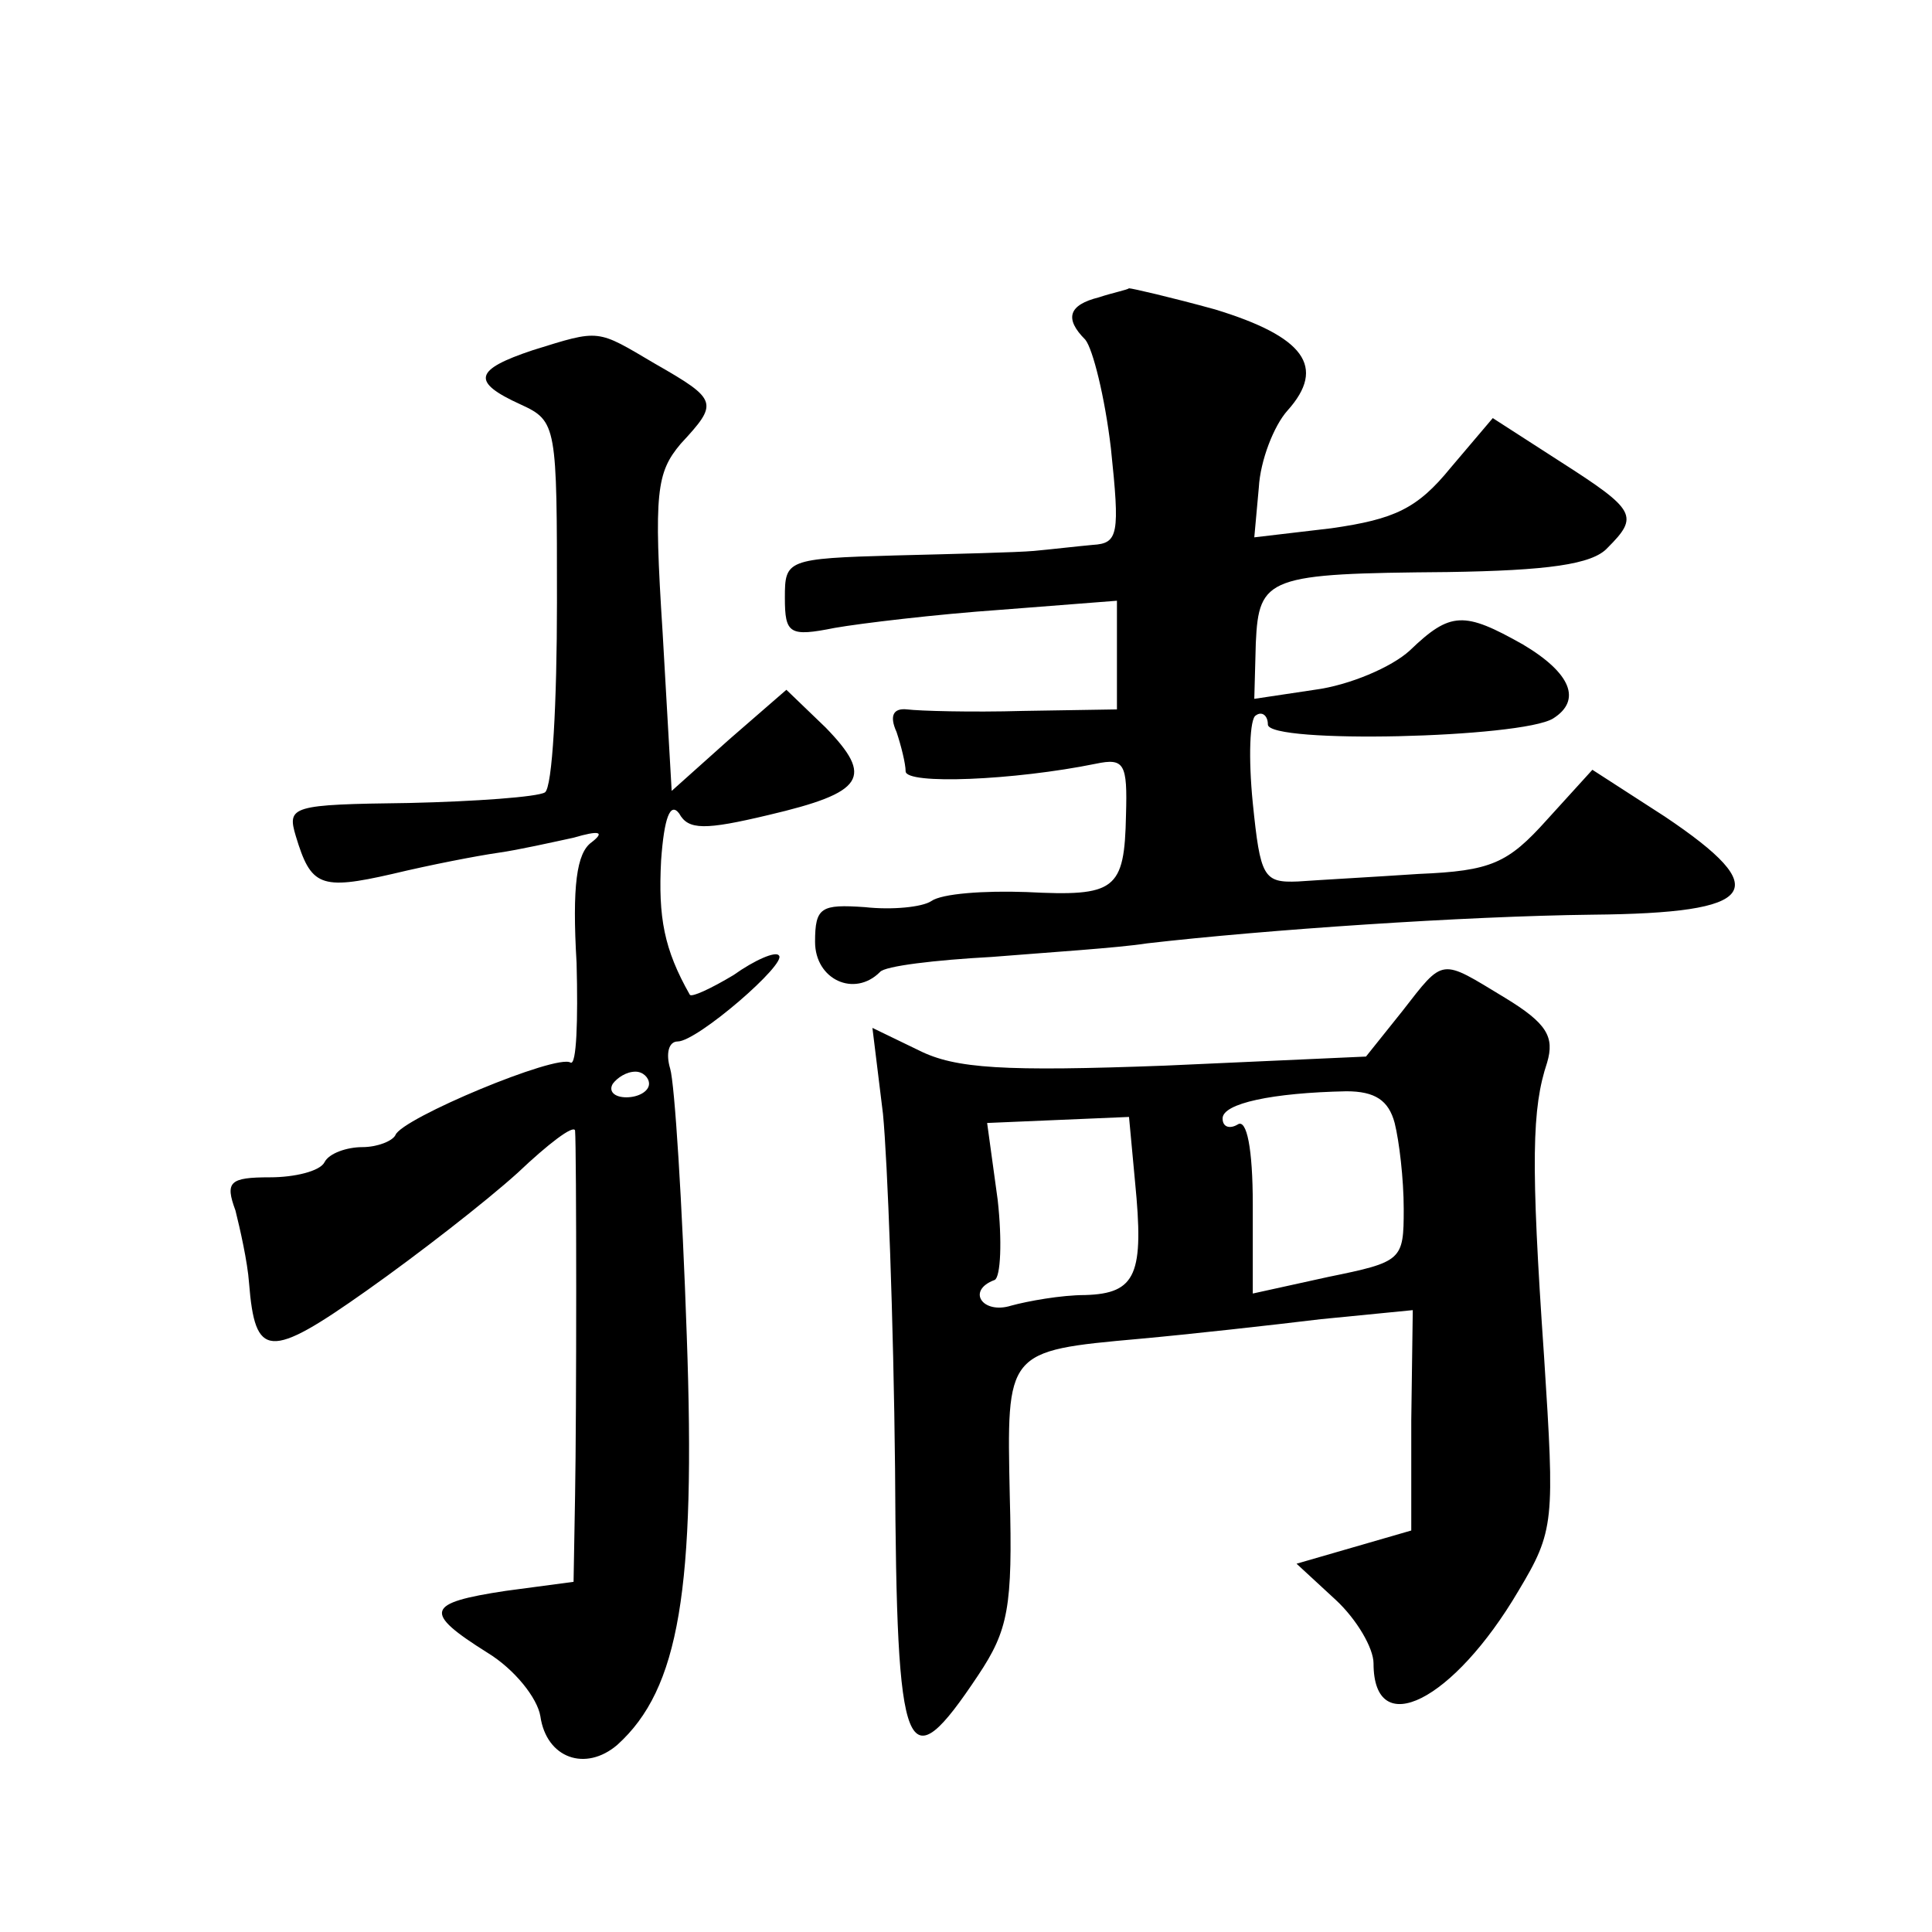 <?xml version="1.0" standalone="no"?>
<!DOCTYPE svg PUBLIC "-//W3C//DTD SVG 20010904//EN"
 "http://www.w3.org/TR/2001/REC-SVG-20010904/DTD/svg10.dtd">
<svg version="1.0" xmlns="http://www.w3.org/2000/svg"
 width="128pt" height="128pt" viewBox="0 0 128 128"
 preserveAspectRatio="xMidYMid meet">
<g transform="translate(0,128) scale(0.1,-0.1)"
fill="#0" stroke="none">
<path d="M728 1083 c-20 -5 -23 -14 -9 -28 5 -6 13 -38 17 -72 6 -57 5 -63 -12
-64 -11 -1 -28 -3 -39 -4 -11 -1 -53 -2 -92 -3 -72 -2 -73 -3 -73 -28 0 -24 3 -26
33 -20 17 3 67 9 110 12 l77 6 0 -36 0 -36 -62 -1 c-35 -1 -69 0 -77 1 -9 1 -12
-4 -7 -15 3 -9 6 -21 6 -26 0 -9 72 -6 126 5 19 4 21 0 20 -34 -1 -50 -7 -54 -66
-51 -28 1 -56 -1 -63 -6 -6 -4 -26 -6 -44 -4 -29 2 -33 0 -33 -23 0 -25 26 -37
43 -20 3 4 37 8 74 10 37 3 84 6 103 9 78 9 210 18 295 19 110 1 121 16 48 65 l-48
31 -30 -33 c-26 -29 -37 -34 -85 -36 -30 -2 -66 -4 -80 -5 -23 -1 -25 3 -30 52
-3 30 -2 56 2 58 4 3 8 0 8 -6 0 -13 168 -9 189 4 19 12 12 30 -20 49 -39 22 -48
22 -75 -4 -12 -11 -40 -23 -63 -26 l-40 -6 1 37 c2 44 8 46 127 47 66 1 96 5 106
16 21 21 19 25 -31 57 l-45 29 -28 -33 c-22 -27 -37 -34 -79 -40 l-51 -6 3 33 c1
18 10 41 19 51 26 29 11 49 -48 67 -29 8 -55 14 -57 14 -1 -1 -11 -3 -20 -6z M353
1048 c-39 -13 -41 -21 -8 -36 24 -11 24 -14 24 -131 0 -66 -3 -123 -8 -126 -5 -3
-46 -6 -90 -7 -78 -1 -81 -2 -75 -22 10 -33 16 -36 64 -25 25 6 56 12 70 14 14
2 36 7 50 10 17 5 21 4 12 -3 -10 -7 -13 -29 -10 -80 1 -38 0 -68 -4 -66 -9 6 -112
-37 -116 -48 -2 -4 -12 -8 -22 -8 -10 0 -22 -4 -25 -10 -3 -6 -20 -10 -36 -10 -27
0 -30 -3 -23 -22 3 -12 8 -34 9 -48 4 -50 13 -51 78 -5 34 24 79 59 100 78 20 19
37 32 38 28 1 -12 1 -188 0 -242 l-1 -57 -45 -6 c-53 -8 -55 -14 -12 -41 18 -11
33 -30 35 -42 4 -28 30 -37 51 -19 41 37 52 103 46 271 -3 88 -8 167 -11 177 -3
10 -1 18 5 18 13 0 73 52 67 57 -2 3 -16 -3 -30 -13 -15 -9 -28 -15 -29 -13 -17
30 -21 51 -19 89 2 28 6 39 12 31 6 -11 17 -11 59 -1 64 15 70 25 38 58 l-26 25
-38 -33 -38 -34 -6 105 c-6 93 -4 106 12 125 25 27 25 29 -17 53 -39 23 -36 23
-81 9z m77 -486 c0 -5 -7 -9 -15 -9 -8 0 -12 4 -9 9 3 4 9 8 15 8 5 0 9 -4 9 -8z
M929 610 l-24 -30 -133 -6 c-107 -4 -139 -2 -163 10 l-31 15 7 -57 c3 -31 7 -137
8 -235 1 -195 7 -209 55 -137 20 30 23 45 21 119 -2 96 -3 96 86 104 33 3 87 9
120 13 l61 6 -1 -73 0 -73 -38 -11 -38 -11 26 -24 c14 -13 25 -32 25 -42 0 -52
53 -25 96 48 24 40 24 46 17 155 -9 130 -8 165 2 195 5 17 0 26 -28 43 -43 26 -40
27 -68 -9z m-5 -74 c3 -12 6 -37 6 -57 0 -34 -1 -35 -50 -45 l-50 -11 0 59 c0 37
-4 57 -10 53 -5 -3 -10 -2 -10 4 0 10 33 17 82 18 19 0 28 -6 32 -21z m-172 -39
c6 -61 1 -74 -33 -75 -16 0 -38 -4 -49 -7 -19 -6 -30 10 -11 17 4 2 5 26 2 53 l-7
51 47 2 47 2 4 -43z"/>
</g>
</svg>
